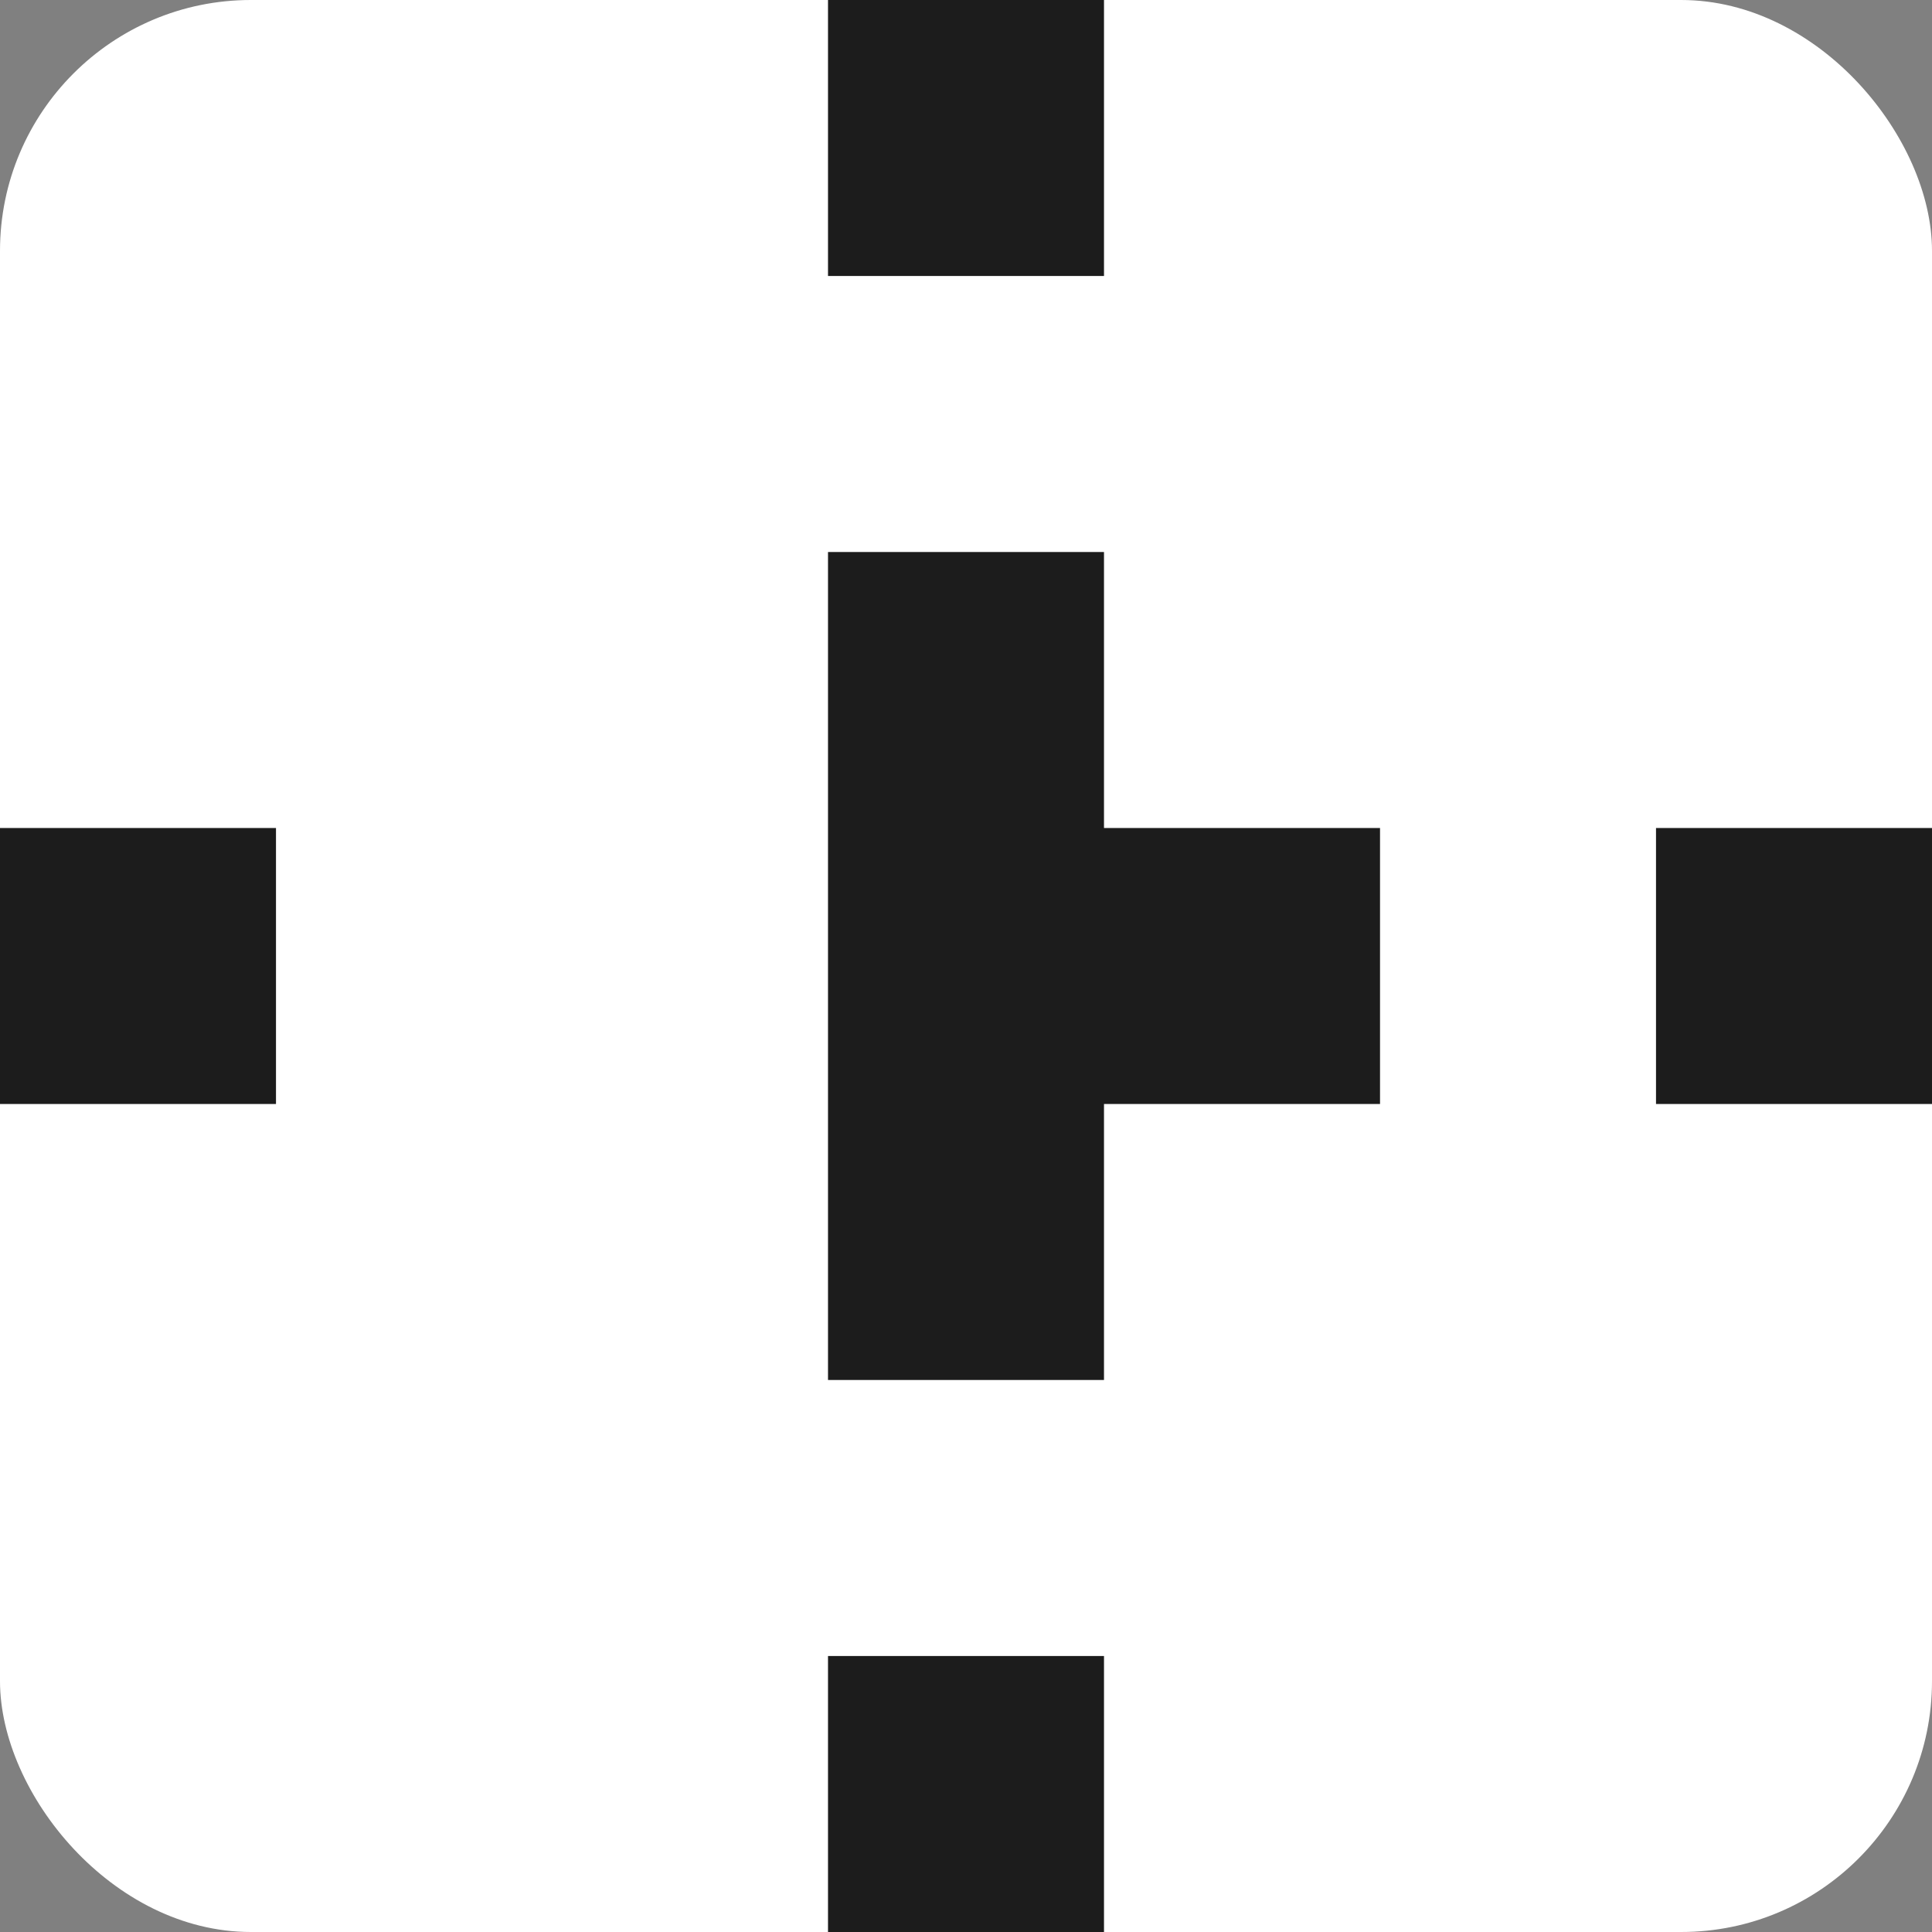 <?xml version="1.0" encoding="UTF-8"?>
<svg id="Camada_1" xmlns="http://www.w3.org/2000/svg" version="1.1" viewBox="0 0 512 512">
  <rect x="0" y="0" width="512" height="512" fill="#808080" stroke="none"/>
  <!-- Generator: Adobe Illustrator 29.6.0, SVG Export Plug-In . SVG Version: 2.1.1 Build 207)  -->
  <defs>
    <style>
      .st0 {
        fill: #1c1c1c;
      }

      .st1 {
        fill: #fff;
      }
    </style>
  </defs>
  <rect class="st1" x="0" width="512" height="512" rx="66.48" ry="66.48"/>
  <g>
    <polygon class="st0" points="292.57 146.29 219.43 146.29 219.43 219.43 219.43 292.57 219.43 365.71 292.57 365.71 292.57 292.57 365.72 292.57 365.72 219.43 292.57 219.43 292.57 146.29"/>
    <rect class="st0" x="219.43" width="73.14" height="73.14"/>
    <rect class="st0" x="219.43" y="438.86" width="73.14" height="73.14"/>
    <rect class="st0" x="438.86" y="219.43" width="73.14" height="73.14"/>
    <rect class="st0" x="0" y="219.43" width="73.14" height="73.14"/>
  </g>
</svg>